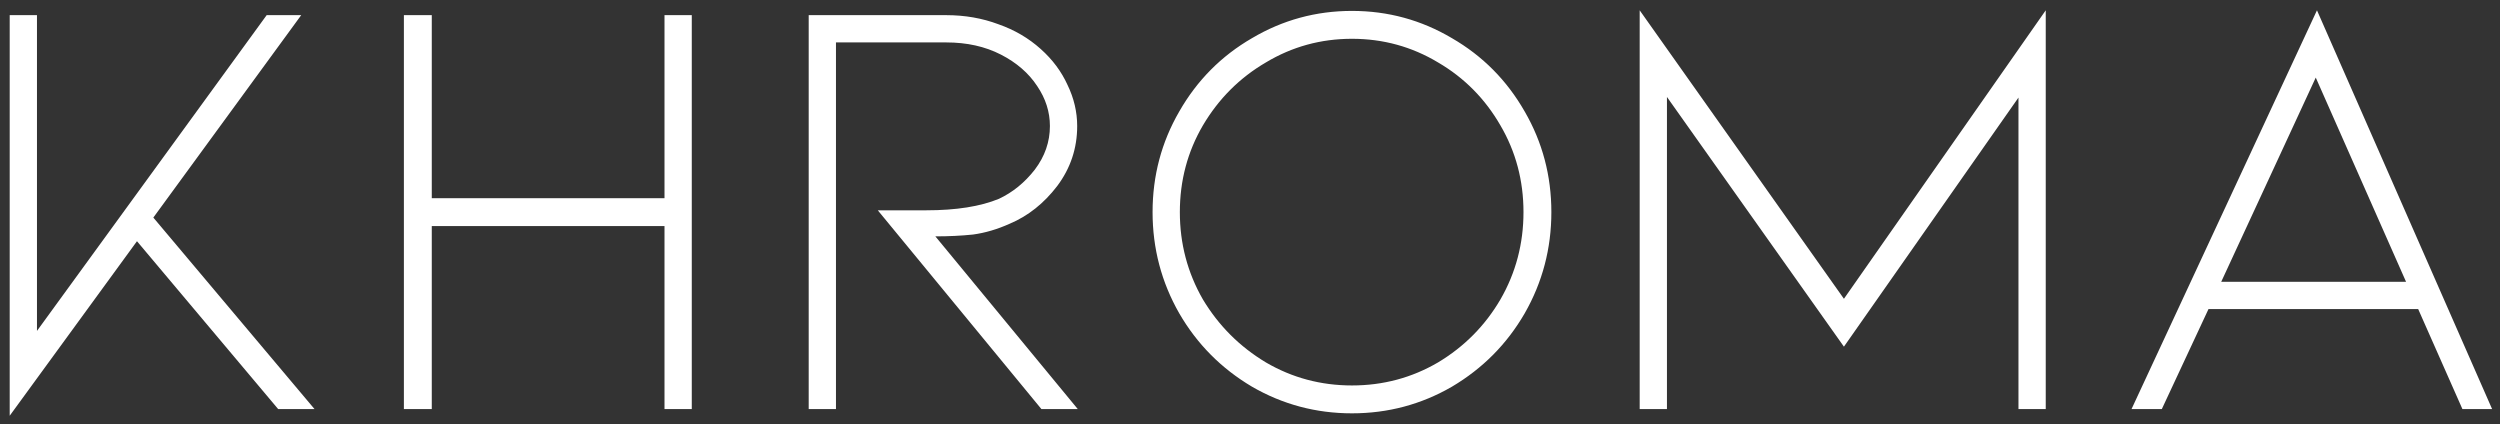 <svg xmlns="http://www.w3.org/2000/svg" width="165" height="28" viewBox="0 0 165 28" fill="none"><rect x="0" y="0" width="165" height="28" fill="#333333" stroke="none"/><path d="M20.76 27H18.36L9.04 15.92L0.64 27.44V1H2.44V21.84L17.6 1H19.88L10.12 14.36L20.76 27ZM43.857 27H45.657V13.96V1H43.857V13.08H28.497V1H26.657V13.08V27H28.497V14.92H43.857V27ZM68.734 27L57.934 13.88H61.134C63.108 13.88 64.708 13.627 65.934 13.12C66.841 12.693 67.628 12.053 68.294 11.2C68.961 10.32 69.294 9.36 69.294 8.32C69.294 7.387 69.014 6.507 68.454 5.68C67.894 4.827 67.094 4.133 66.054 3.6C65.014 3.067 63.814 2.8 62.454 2.8H55.174V27H53.374V1H62.454C63.681 1 64.828 1.2 65.894 1.6C66.961 1.973 67.894 2.52 68.694 3.24C69.468 3.933 70.054 4.72 70.454 5.6C70.881 6.48 71.094 7.387 71.094 8.32C71.094 9.787 70.654 11.107 69.774 12.28C68.894 13.427 67.854 14.253 66.654 14.76C65.828 15.133 65.014 15.373 64.214 15.48C63.441 15.56 62.614 15.6 61.734 15.6L71.134 27H68.734ZM89.23 27.28C91.604 27.28 93.804 26.693 95.83 25.52C97.857 24.32 99.457 22.707 100.63 20.68C101.804 18.627 102.39 16.4 102.39 14C102.39 11.6 101.804 9.387 100.63 7.36C99.457 5.307 97.857 3.693 95.83 2.52C93.804 1.32 91.604 0.72 89.23 0.72C86.857 0.72 84.657 1.32 82.63 2.52C80.604 3.693 79.004 5.307 77.83 7.36C76.657 9.387 76.07 11.6 76.07 14C76.07 16.4 76.657 18.627 77.83 20.68C79.004 22.707 80.604 24.32 82.63 25.52C84.657 26.693 86.857 27.28 89.23 27.28ZM89.23 2.56C91.284 2.56 93.177 3.08 94.91 4.12C96.644 5.133 98.017 6.52 99.03 8.28C100.044 10.013 100.55 11.92 100.55 14C100.55 16.08 100.044 18 99.03 19.76C98.017 21.493 96.644 22.88 94.91 23.92C93.177 24.933 91.284 25.44 89.23 25.44C87.177 25.44 85.284 24.933 83.55 23.92C81.817 22.88 80.43 21.493 79.39 19.76C78.377 18 77.87 16.08 77.87 14C77.87 11.92 78.377 10.013 79.39 8.28C80.43 6.52 81.817 5.133 83.55 4.12C85.284 3.08 87.177 2.56 89.23 2.56ZM135.019 27V0.68L121.699 19.72L108.219 0.68V27H110.019V6.4L121.699 22.88L133.219 6.44V27H135.019ZM145.76 20.4L142.68 27H140.68L152.92 0.68L164.48 27H162.52L159.6 20.4H145.76ZM152.84 5.12L146.6 18.6H158.8L152.84 5.12Z" fill="white"></path></svg>